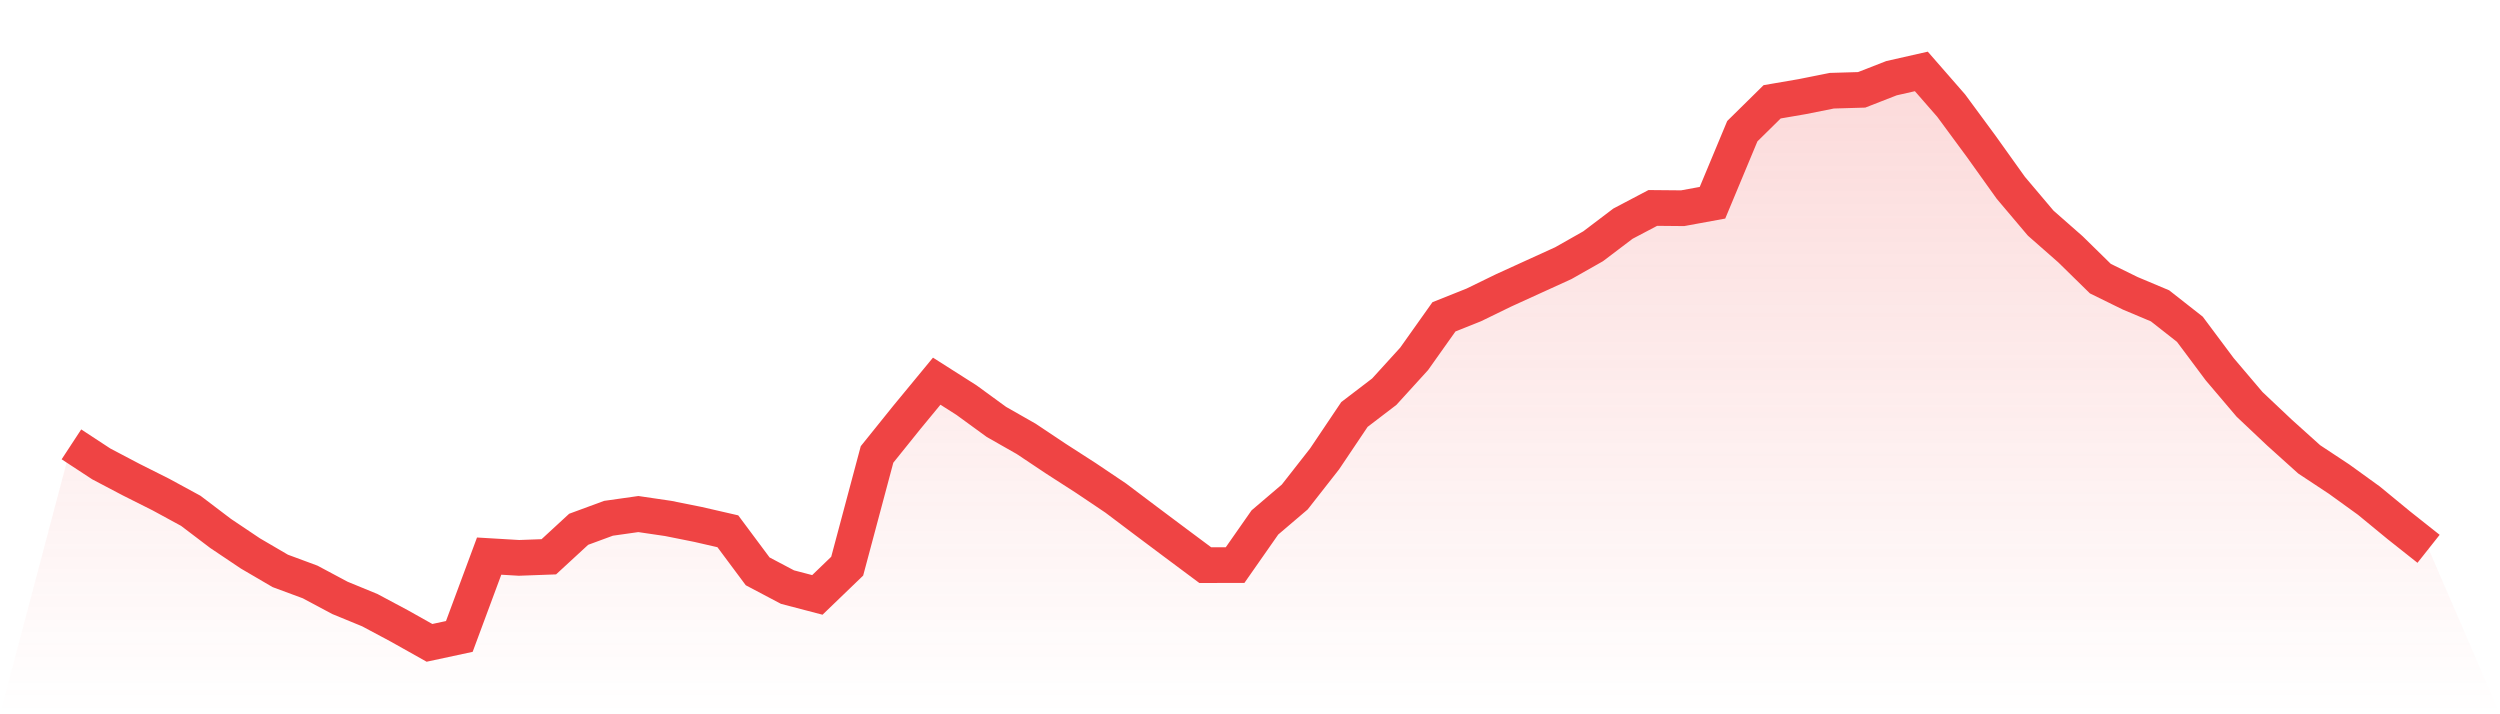 <svg viewBox="0 0 140 40" xmlns="http://www.w3.org/2000/svg">
<defs>
<linearGradient id="gradient" x1="0" x2="0" y1="0" y2="1">
<stop offset="0%" stop-color="#ef4444" stop-opacity="0.2"/>
<stop offset="100%" stop-color="#ef4444" stop-opacity="0"/>
</linearGradient>
</defs>
<path d="M4,24.884 L4,24.884 L5.671,25.979 L7.342,26.858 L9.013,27.697 L10.684,28.606 L12.354,29.873 L14.025,30.994 L15.696,31.971 L17.367,32.59 L19.038,33.482 L20.709,34.169 L22.38,35.062 L24.051,36 L25.722,35.641 L27.392,31.142 L29.063,31.241 L30.734,31.18 L32.405,29.64 L34.076,29.024 L35.747,28.787 L37.418,29.033 L39.089,29.368 L40.759,29.752 L42.43,31.996 L44.101,32.878 L45.772,33.315 L47.443,31.705 L49.114,25.449 L50.785,23.372 L52.456,21.346 L54.127,22.409 L55.797,23.626 L57.468,24.577 L59.139,25.692 L60.81,26.768 L62.481,27.892 L64.152,29.151 L65.823,30.402 L67.494,31.647 L69.165,31.645 L70.835,29.256 L72.506,27.832 L74.177,25.698 L75.848,23.211 L77.519,21.934 L79.19,20.098 L80.861,17.743 L82.532,17.075 L84.203,16.261 L85.873,15.499 L87.544,14.738 L89.215,13.791 L90.886,12.525 L92.557,11.645 L94.228,11.66 L95.899,11.354 L97.57,7.346 L99.24,5.701 L100.911,5.414 L102.582,5.08 L104.253,5.031 L105.924,4.379 L107.595,4 L109.266,5.914 L110.937,8.182 L112.608,10.52 L114.278,12.495 L115.949,13.964 L117.62,15.603 L119.291,16.424 L120.962,17.127 L122.633,18.439 L124.304,20.677 L125.975,22.644 L127.646,24.222 L129.316,25.725 L130.987,26.829 L132.658,28.036 L134.329,29.41 L136,30.734 L140,40 L0,40 z" fill="url(#gradient)"/>
<path d="M4,24.884 L4,24.884 L5.671,25.979 L7.342,26.858 L9.013,27.697 L10.684,28.606 L12.354,29.873 L14.025,30.994 L15.696,31.971 L17.367,32.59 L19.038,33.482 L20.709,34.169 L22.38,35.062 L24.051,36 L25.722,35.641 L27.392,31.142 L29.063,31.241 L30.734,31.18 L32.405,29.64 L34.076,29.024 L35.747,28.787 L37.418,29.033 L39.089,29.368 L40.759,29.752 L42.43,31.996 L44.101,32.878 L45.772,33.315 L47.443,31.705 L49.114,25.449 L50.785,23.372 L52.456,21.346 L54.127,22.409 L55.797,23.626 L57.468,24.577 L59.139,25.692 L60.81,26.768 L62.481,27.892 L64.152,29.151 L65.823,30.402 L67.494,31.647 L69.165,31.645 L70.835,29.256 L72.506,27.832 L74.177,25.698 L75.848,23.211 L77.519,21.934 L79.19,20.098 L80.861,17.743 L82.532,17.075 L84.203,16.261 L85.873,15.499 L87.544,14.738 L89.215,13.791 L90.886,12.525 L92.557,11.645 L94.228,11.66 L95.899,11.354 L97.57,7.346 L99.24,5.701 L100.911,5.414 L102.582,5.08 L104.253,5.031 L105.924,4.379 L107.595,4 L109.266,5.914 L110.937,8.182 L112.608,10.52 L114.278,12.495 L115.949,13.964 L117.62,15.603 L119.291,16.424 L120.962,17.127 L122.633,18.439 L124.304,20.677 L125.975,22.644 L127.646,24.222 L129.316,25.725 L130.987,26.829 L132.658,28.036 L134.329,29.41 L136,30.734" fill="none" stroke="#ef4444" stroke-width="2"/>
</svg>